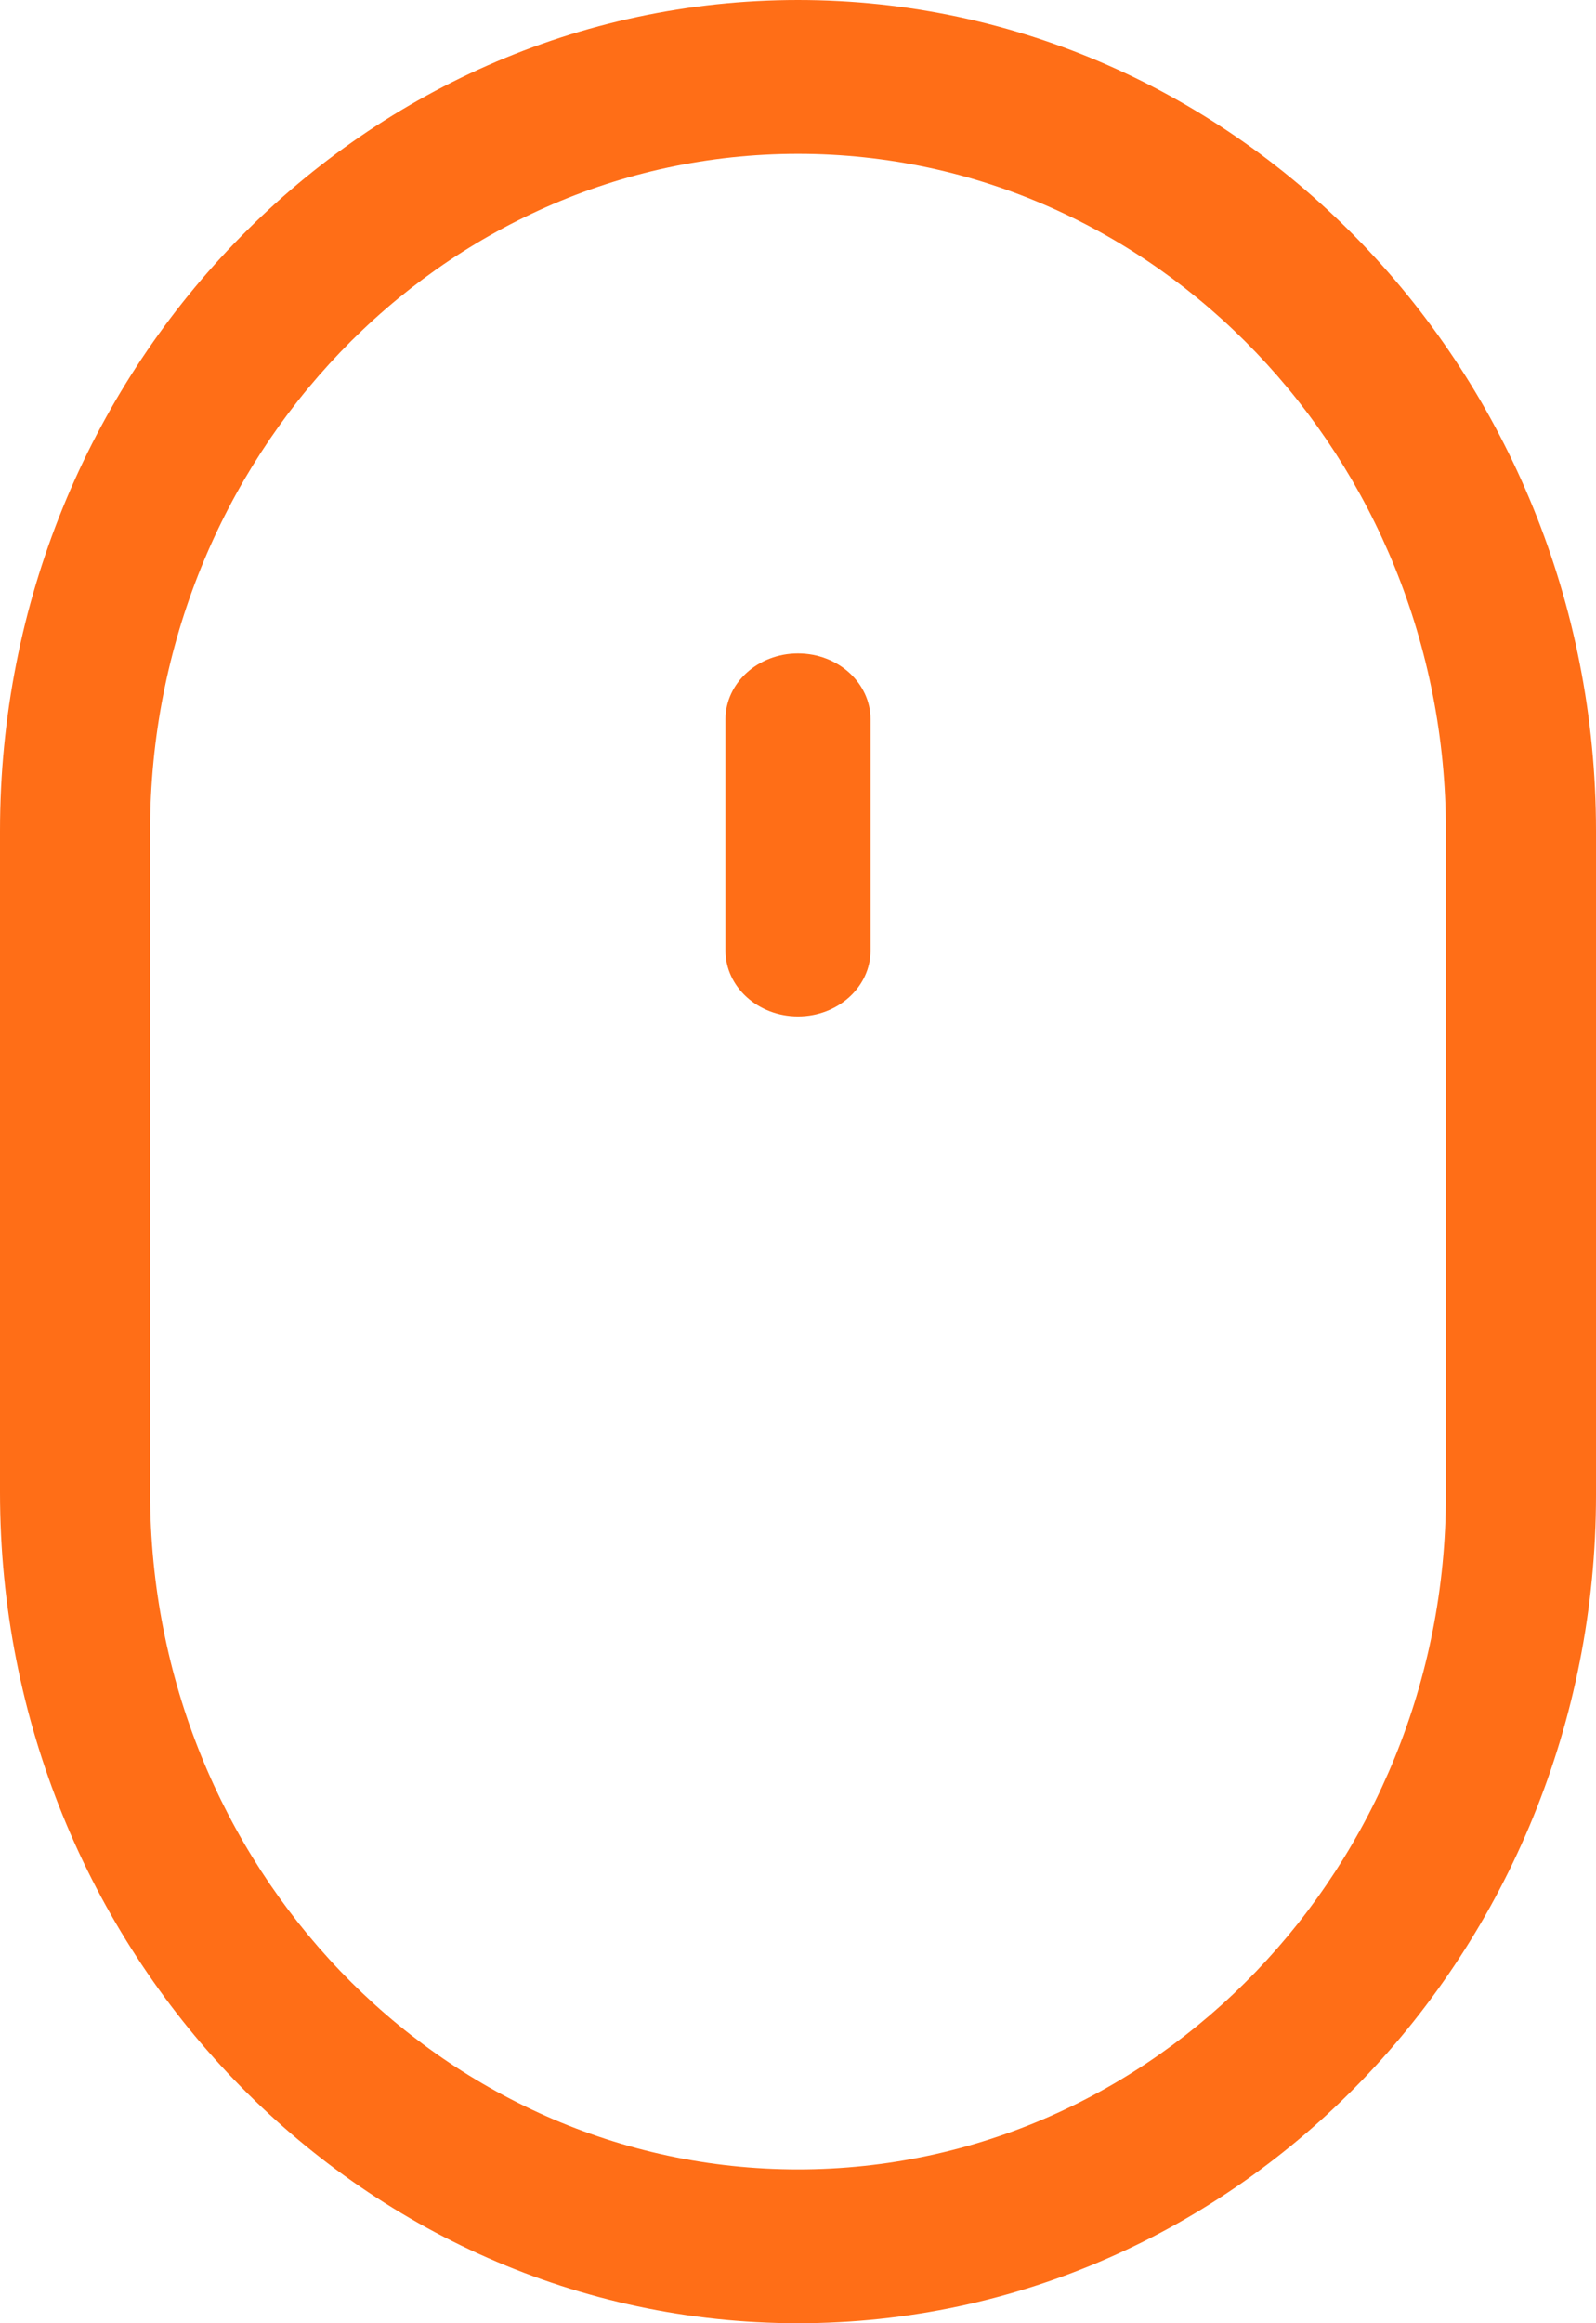 <?xml version="1.0" encoding="UTF-8"?> <svg xmlns="http://www.w3.org/2000/svg" xmlns:xlink="http://www.w3.org/1999/xlink" width="22px" height="32px" viewBox="0 0 22 32"> <!-- Generator: Sketch 57.1 (83088) - https://sketch.com --> <title>Group 7</title> <desc>Created with Sketch.</desc> <g id="Page-1" stroke="none" stroke-width="1" fill="none" fill-rule="evenodd"> <g id="Главная" transform="translate(-143, -588)" fill="#FF6E17"> <g id="Group-8" transform="translate(103, 588)"> <g id="Group-6" transform="translate(40, 0)"> <g id="Group-7"> <path d="M11,2.119 C6.076,2.119 2.069,6.302 2.069,11.444 L2.069,20.556 C2.069,25.698 6.076,29.881 11,29.881 C15.925,29.881 19.931,25.714 19.931,20.592 L19.931,11.444 C19.931,6.302 15.925,2.119 11,2.119 Z M11,32 C4.934,32 0,26.867 0,20.557 L0,11.444 C0,5.134 4.934,0 11,0 C17.065,0 22,5.134 22,11.444 L22,20.592 C22,26.882 17.065,32 11,32 L11,32 Z" id="Fill-1"></path> <path d="M11,14 C10.448,14 10,13.593 10,13.091 L10,9.909 C10,9.407 10.448,9 11,9 C11.552,9 12,9.407 12,9.909 L12,13.091 C12,13.593 11.552,14 11,14" id="Fill-2"></path> </g> </g> </g> </g> </g> </svg> 